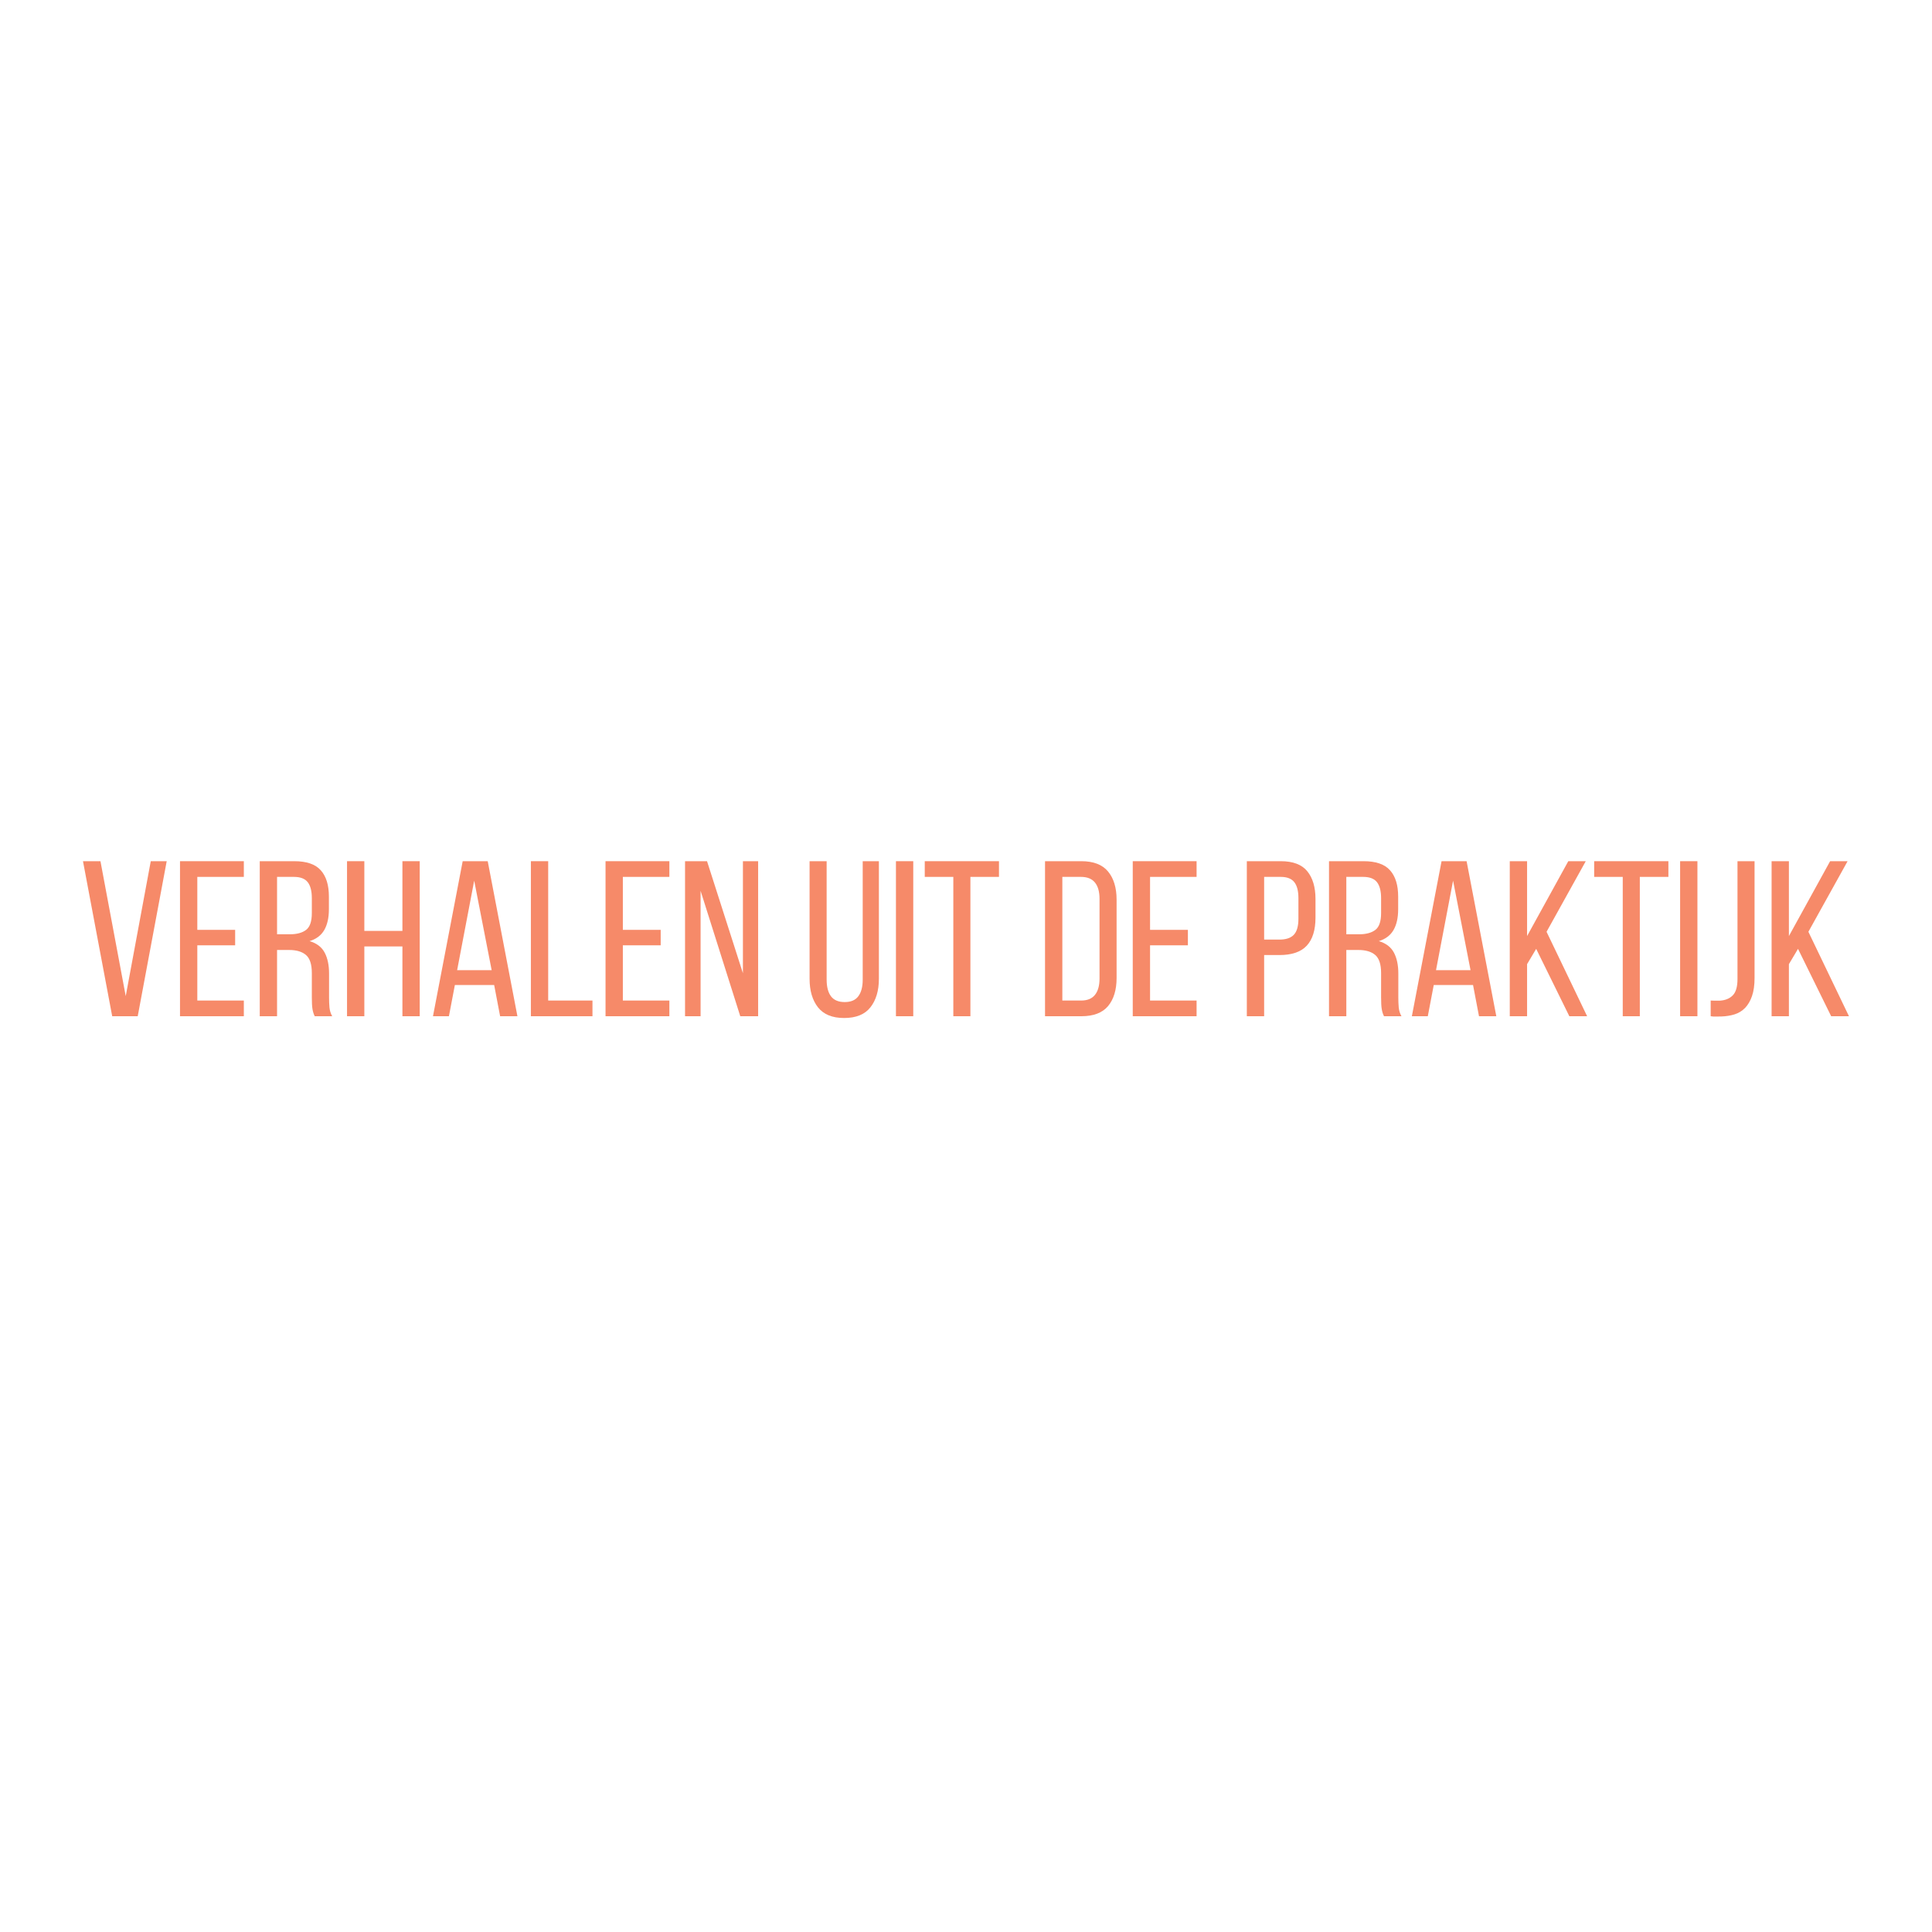 <svg xmlns="http://www.w3.org/2000/svg" xmlns:xlink="http://www.w3.org/1999/xlink" width="500" zoomAndPan="magnify" viewBox="0 0 375 375" height="500" preserveAspectRatio="xMidYMid meet" version="1.2"><defs/><g id="fd202801bf"><g style="fill:#f68a69;fill-opacity:1;"><g transform="translate(15.248, 197.25)"><path style="stroke:none" d="M 4.25 -30.094 L 9.156 -3.906 L 14.016 -30.094 L 17.109 -30.094 L 11.484 0 L 6.531 0 L 0.859 -30.094 Z M 4.25 -30.094 "/></g></g><g style="fill:#f68a69;fill-opacity:1;"><g transform="translate(33.22, 197.25)"><path style="stroke:none" d="M 12.422 -16.766 L 12.422 -13.766 L 5.078 -13.766 L 5.078 -3.047 L 14.109 -3.047 L 14.109 0 L 1.719 0 L 1.719 -30.094 L 14.109 -30.094 L 14.109 -27.047 L 5.078 -27.047 L 5.078 -16.766 Z M 12.422 -16.766 "/></g></g><g style="fill:#f68a69;fill-opacity:1;"><g transform="translate(48.699, 197.25)"><path style="stroke:none" d="M 8.422 -30.094 C 10.805 -30.094 12.52 -29.504 13.562 -28.328 C 14.613 -27.16 15.141 -25.457 15.141 -23.219 L 15.141 -20.766 C 15.141 -19.109 14.836 -17.758 14.234 -16.719 C 13.629 -15.688 12.68 -14.973 11.391 -14.578 C 12.766 -14.172 13.738 -13.43 14.312 -12.359 C 14.883 -11.285 15.172 -9.93 15.172 -8.297 L 15.172 -3.609 C 15.172 -2.953 15.195 -2.316 15.25 -1.703 C 15.312 -1.086 15.488 -0.52 15.781 0 L 12.391 0 C 12.18 -0.426 12.035 -0.891 11.953 -1.391 C 11.867 -1.898 11.828 -2.656 11.828 -3.656 L 11.828 -8.391 C 11.828 -10.078 11.445 -11.242 10.688 -11.891 C 9.926 -12.535 8.844 -12.859 7.438 -12.859 L 5.078 -12.859 L 5.078 0 L 1.719 0 L 1.719 -30.094 Z M 7.562 -15.906 C 8.914 -15.906 9.961 -16.188 10.703 -16.75 C 11.453 -17.312 11.828 -18.406 11.828 -20.031 L 11.828 -22.922 C 11.828 -24.297 11.562 -25.328 11.031 -26.016 C 10.5 -26.703 9.602 -27.047 8.344 -27.047 L 5.078 -27.047 L 5.078 -15.906 Z M 7.562 -15.906 "/></g></g><g style="fill:#f68a69;fill-opacity:1;"><g transform="translate(65.64, 197.25)"><path style="stroke:none" d="M 5.078 -13.547 L 5.078 0 L 1.719 0 L 1.719 -30.094 L 5.078 -30.094 L 5.078 -16.562 L 12.469 -16.562 L 12.469 -30.094 L 15.828 -30.094 L 15.828 0 L 12.469 0 L 12.469 -13.547 Z M 5.078 -13.547 "/></g></g><g style="fill:#f68a69;fill-opacity:1;"><g transform="translate(83.182, 197.25)"><path style="stroke:none" d="M 5.109 -6.062 L 3.953 0 L 0.859 0 L 6.625 -30.094 L 11.484 -30.094 L 17.25 0 L 13.891 0 L 12.734 -6.062 Z M 5.547 -8.938 L 12.25 -8.938 L 8.859 -26.312 Z M 5.547 -8.938 "/></g></g><g style="fill:#f68a69;fill-opacity:1;"><g transform="translate(101.326, 197.25)"><path style="stroke:none" d="M 1.719 0 L 1.719 -30.094 L 5.078 -30.094 L 5.078 -3.047 L 13.672 -3.047 L 13.672 0 Z M 1.719 0 "/></g></g><g style="fill:#f68a69;fill-opacity:1;"><g transform="translate(115.816, 197.25)"><path style="stroke:none" d="M 12.422 -16.766 L 12.422 -13.766 L 5.078 -13.766 L 5.078 -3.047 L 14.109 -3.047 L 14.109 0 L 1.719 0 L 1.719 -30.094 L 14.109 -30.094 L 14.109 -27.047 L 5.078 -27.047 L 5.078 -16.766 Z M 12.422 -16.766 "/></g></g><g style="fill:#f68a69;fill-opacity:1;"><g transform="translate(131.295, 197.25)"><path style="stroke:none" d="M 4.688 0 L 1.672 0 L 1.672 -30.094 L 5.938 -30.094 L 12.906 -8.344 L 12.906 -30.094 L 15.859 -30.094 L 15.859 0 L 12.391 0 L 4.688 -24.344 Z M 4.688 0 "/></g></g><g style="fill:#f68a69;fill-opacity:1;"><g transform="translate(148.88, 197.25)"><path style="stroke:none" d=""/></g></g><g style="fill:#f68a69;fill-opacity:1;"><g transform="translate(155.545, 197.25)"><path style="stroke:none" d="M 4.906 -7.094 C 4.906 -5.719 5.18 -4.648 5.734 -3.891 C 6.297 -3.129 7.191 -2.75 8.422 -2.75 C 9.629 -2.75 10.508 -3.129 11.062 -3.891 C 11.625 -4.648 11.906 -5.719 11.906 -7.094 L 11.906 -30.094 L 15.047 -30.094 L 15.047 -7.266 C 15.047 -4.973 14.5 -3.129 13.406 -1.734 C 12.32 -0.348 10.617 0.344 8.297 0.344 C 6.004 0.344 4.312 -0.348 3.219 -1.734 C 2.133 -3.129 1.594 -4.973 1.594 -7.266 L 1.594 -30.094 L 4.906 -30.094 Z M 4.906 -7.094 "/></g></g><g style="fill:#f68a69;fill-opacity:1;"><g transform="translate(172.184, 197.25)"><path style="stroke:none" d="M 5.078 -30.094 L 5.078 0 L 1.719 0 L 1.719 -30.094 Z M 5.078 -30.094 "/></g></g><g style="fill:#f68a69;fill-opacity:1;"><g transform="translate(178.978, 197.25)"><path style="stroke:none" d="M 6.062 0 L 6.062 -27.047 L 0.516 -27.047 L 0.516 -30.094 L 14.922 -30.094 L 14.922 -27.047 L 9.375 -27.047 L 9.375 0 Z M 6.062 0 "/></g></g><g style="fill:#f68a69;fill-opacity:1;"><g transform="translate(194.456, 197.25)"><path style="stroke:none" d=""/></g></g><g style="fill:#f68a69;fill-opacity:1;"><g transform="translate(201.121, 197.25)"><path style="stroke:none" d="M 8.766 -30.094 C 11.117 -30.094 12.848 -29.426 13.953 -28.094 C 15.055 -26.758 15.609 -24.938 15.609 -22.625 L 15.609 -7.438 C 15.609 -5.113 15.055 -3.289 13.953 -1.969 C 12.848 -0.656 11.117 0 8.766 0 L 1.719 0 L 1.719 -30.094 Z M 8.734 -3.047 C 9.93 -3.047 10.82 -3.41 11.406 -4.141 C 12 -4.879 12.297 -5.938 12.297 -7.312 L 12.297 -22.797 C 12.297 -24.172 12 -25.223 11.406 -25.953 C 10.82 -26.68 9.914 -27.047 8.688 -27.047 L 5.078 -27.047 L 5.078 -3.047 Z M 8.734 -3.047 "/></g></g><g style="fill:#f68a69;fill-opacity:1;"><g transform="translate(218.147, 197.25)"><path style="stroke:none" d="M 12.422 -16.766 L 12.422 -13.766 L 5.078 -13.766 L 5.078 -3.047 L 14.109 -3.047 L 14.109 0 L 1.719 0 L 1.719 -30.094 L 14.109 -30.094 L 14.109 -27.047 L 5.078 -27.047 L 5.078 -16.766 Z M 12.422 -16.766 "/></g></g><g style="fill:#f68a69;fill-opacity:1;"><g transform="translate(233.626, 197.25)"><path style="stroke:none" d=""/></g></g><g style="fill:#f68a69;fill-opacity:1;"><g transform="translate(240.29, 197.25)"><path style="stroke:none" d="M 8.297 -30.094 C 10.68 -30.094 12.398 -29.441 13.453 -28.141 C 14.516 -26.836 15.047 -25.039 15.047 -22.75 L 15.047 -19.141 C 15.047 -16.723 14.477 -14.906 13.344 -13.688 C 12.219 -12.477 10.453 -11.875 8.047 -11.875 L 5.078 -11.875 L 5.078 0 L 1.719 0 L 1.719 -30.094 Z M 8.047 -14.875 C 9.305 -14.875 10.234 -15.18 10.828 -15.797 C 11.43 -16.422 11.734 -17.461 11.734 -18.922 L 11.734 -22.922 C 11.734 -24.297 11.469 -25.328 10.938 -26.016 C 10.406 -26.703 9.523 -27.047 8.297 -27.047 L 5.078 -27.047 L 5.078 -14.875 Z M 8.047 -14.875 "/></g></g><g style="fill:#f68a69;fill-opacity:1;"><g transform="translate(256.242, 197.25)"><path style="stroke:none" d="M 8.422 -30.094 C 10.805 -30.094 12.52 -29.504 13.562 -28.328 C 14.613 -27.16 15.141 -25.457 15.141 -23.219 L 15.141 -20.766 C 15.141 -19.109 14.836 -17.758 14.234 -16.719 C 13.629 -15.688 12.68 -14.973 11.391 -14.578 C 12.766 -14.172 13.738 -13.43 14.312 -12.359 C 14.883 -11.285 15.172 -9.93 15.172 -8.297 L 15.172 -3.609 C 15.172 -2.953 15.195 -2.316 15.25 -1.703 C 15.312 -1.086 15.488 -0.52 15.781 0 L 12.391 0 C 12.18 -0.426 12.035 -0.891 11.953 -1.391 C 11.867 -1.898 11.828 -2.656 11.828 -3.656 L 11.828 -8.391 C 11.828 -10.078 11.445 -11.242 10.688 -11.891 C 9.926 -12.535 8.844 -12.859 7.438 -12.859 L 5.078 -12.859 L 5.078 0 L 1.719 0 L 1.719 -30.094 Z M 7.562 -15.906 C 8.914 -15.906 9.961 -16.188 10.703 -16.75 C 11.453 -17.312 11.828 -18.406 11.828 -20.031 L 11.828 -22.922 C 11.828 -24.297 11.562 -25.328 11.031 -26.016 C 10.5 -26.703 9.602 -27.047 8.344 -27.047 L 5.078 -27.047 L 5.078 -15.906 Z M 7.562 -15.906 "/></g></g><g style="fill:#f68a69;fill-opacity:1;"><g transform="translate(273.182, 197.25)"><path style="stroke:none" d="M 5.109 -6.062 L 3.953 0 L 0.859 0 L 6.625 -30.094 L 11.484 -30.094 L 17.25 0 L 13.891 0 L 12.734 -6.062 Z M 5.547 -8.938 L 12.25 -8.938 L 8.859 -26.312 Z M 5.547 -8.938 "/></g></g><g style="fill:#f68a69;fill-opacity:1;"><g transform="translate(291.327, 197.25)"><path style="stroke:none" d="M 6.844 -13.078 L 5.078 -10.109 L 5.078 0 L 1.719 0 L 1.719 -30.094 L 5.078 -30.094 L 5.078 -15.562 L 13.078 -30.094 L 16.469 -30.094 L 8.859 -16.391 L 16.734 0 L 13.281 0 Z M 6.844 -13.078 "/></g></g><g style="fill:#f68a69;fill-opacity:1;"><g transform="translate(308.912, 197.25)"><path style="stroke:none" d="M 6.062 0 L 6.062 -27.047 L 0.516 -27.047 L 0.516 -30.094 L 14.922 -30.094 L 14.922 -27.047 L 9.375 -27.047 L 9.375 0 Z M 6.062 0 "/></g></g><g style="fill:#f68a69;fill-opacity:1;"><g transform="translate(324.391, 197.25)"><path style="stroke:none" d="M 5.078 -30.094 L 5.078 0 L 1.719 0 L 1.719 -30.094 Z M 5.078 -30.094 "/></g></g><g style="fill:#f68a69;fill-opacity:1;"><g transform="translate(331.184, 197.25)"><path style="stroke:none" d="M 0.859 -3.047 C 1.148 -3.023 1.438 -3.016 1.719 -3.016 C 2.008 -3.016 2.281 -3.016 2.531 -3.016 C 3.625 -3.066 4.484 -3.398 5.109 -4.016 C 5.742 -4.629 6.062 -5.695 6.062 -7.219 L 6.062 -30.094 L 9.375 -30.094 L 9.375 -7.438 C 9.375 -6.031 9.207 -4.852 8.875 -3.906 C 8.551 -2.969 8.102 -2.203 7.531 -1.609 C 6.957 -1.023 6.273 -0.609 5.484 -0.359 C 4.691 -0.117 3.852 0.016 2.969 0.047 C 2.562 0.047 2.203 0.051 1.891 0.062 C 1.578 0.082 1.234 0.062 0.859 0 Z M 0.859 -3.047 "/></g></g><g style="fill:#f68a69;fill-opacity:1;"><g transform="translate(342.148, 197.25)"><path style="stroke:none" d="M 6.844 -13.078 L 5.078 -10.109 L 5.078 0 L 1.719 0 L 1.719 -30.094 L 5.078 -30.094 L 5.078 -15.562 L 13.078 -30.094 L 16.469 -30.094 L 8.859 -16.391 L 16.734 0 L 13.281 0 Z M 6.844 -13.078 "/></g></g></g></svg>